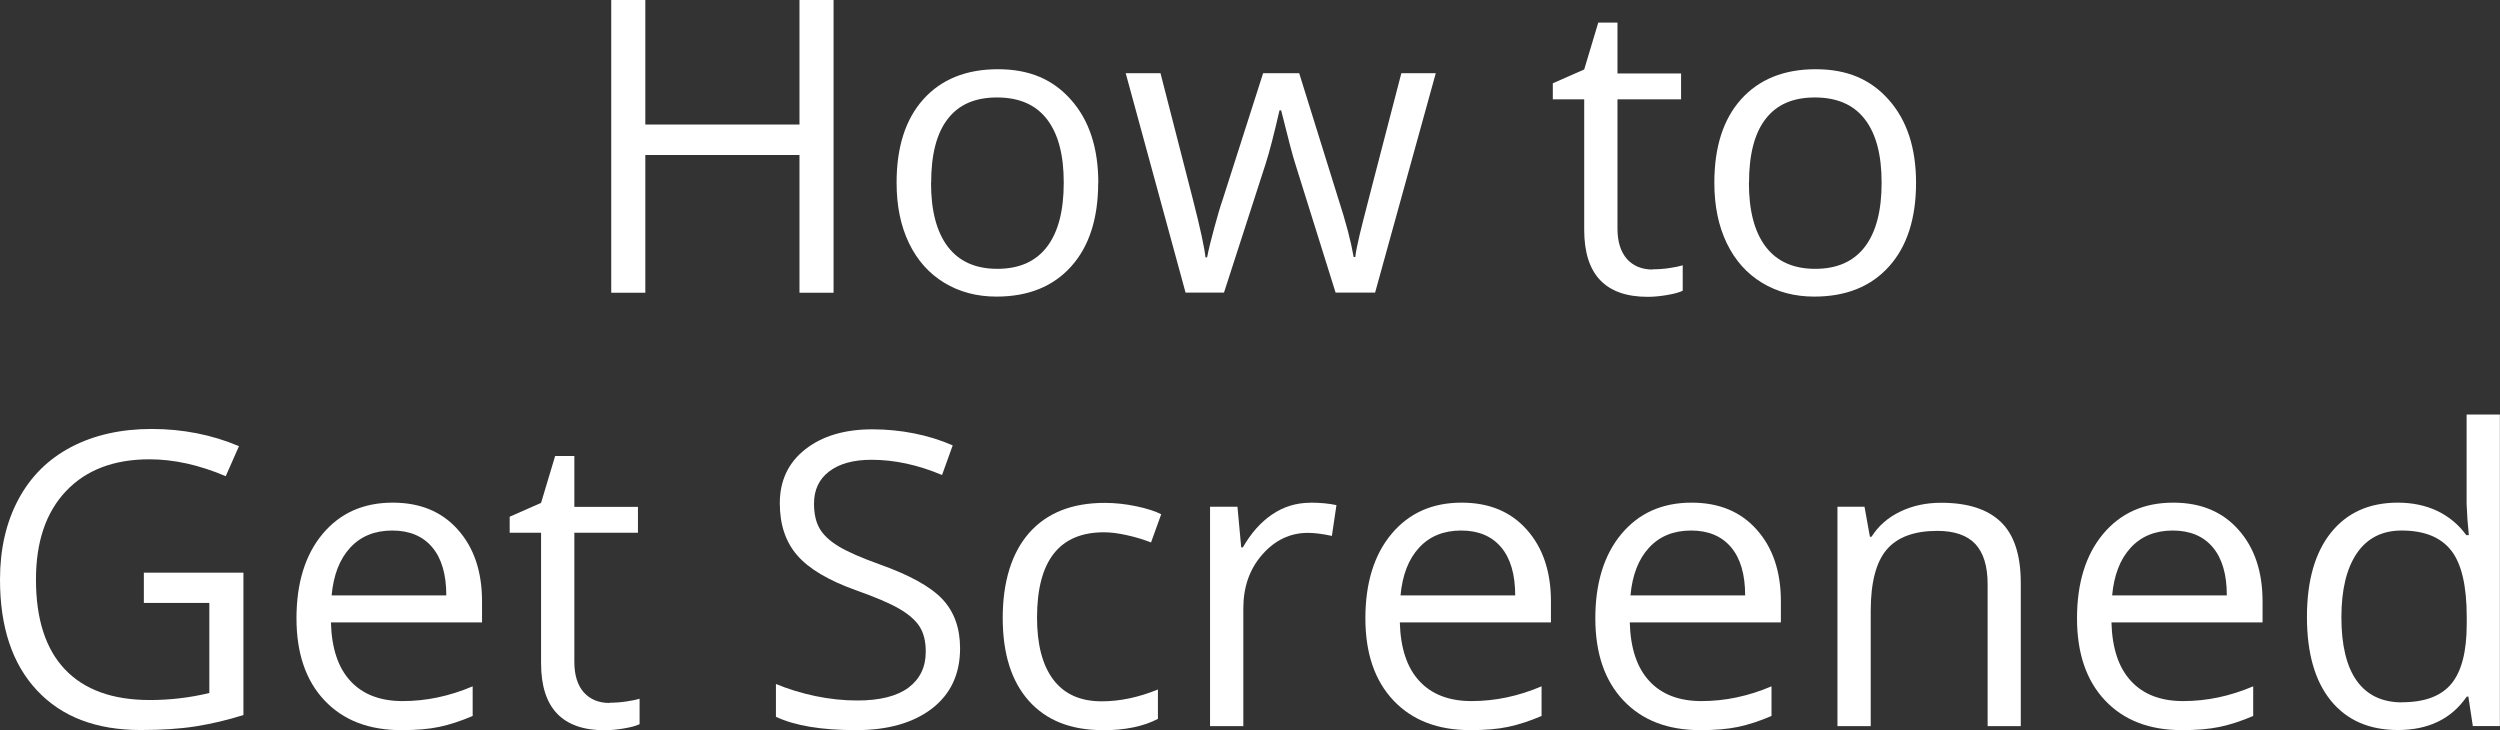 <?xml version="1.0" encoding="UTF-8"?><svg id="content" xmlns="http://www.w3.org/2000/svg" viewBox="0 0 213.42 62.33"><rect x="0" y="0" width="213.42" height="62.33" fill="#333333" stroke="none"/><defs><style>.cls-1{fill:#fff;stroke-width:0px;}</style></defs><path class="cls-1" d="m71.16,24.99h-2.91v-11.76h-13.16v11.76h-2.91V0h2.91v10.63h13.16V0h2.91v24.99Z"/><path class="cls-1" d="m93.75,15.6c0,3.05-.77,5.44-2.31,7.15s-3.66,2.57-6.37,2.57c-1.67,0-3.16-.39-4.46-1.18s-2.3-1.91-3.01-3.38-1.06-3.19-1.06-5.16c0-3.05.76-5.43,2.29-7.13s3.65-2.56,6.36-2.56,4.7.87,6.25,2.62c1.54,1.74,2.32,4.1,2.32,7.08Zm-14.27,0c0,2.39.48,4.21,1.44,5.47.96,1.25,2.36,1.88,4.22,1.88s3.27-.62,4.23-1.87c.96-1.25,1.44-3.07,1.44-5.48s-.48-4.19-1.44-5.43-2.38-1.85-4.26-1.85-3.26.61-4.2,1.83c-.95,1.22-1.42,3.04-1.42,5.45Z"/><path class="cls-1" d="m114.02,24.99l-3.44-10.99c-.22-.67-.62-2.2-1.21-4.58h-.14c-.46,1.99-.85,3.53-1.2,4.61l-3.54,10.95h-3.28l-5.11-18.73h2.97c1.21,4.71,2.13,8.29,2.76,10.75s.99,4.12,1.08,4.97h.14c.12-.65.33-1.49.61-2.52.28-1.03.52-1.85.73-2.45l3.44-10.75h3.08l3.35,10.75c.64,1.96,1.07,3.61,1.3,4.94h.14c.04-.41.17-1.04.37-1.9s1.39-5.45,3.56-13.79h2.94l-5.18,18.73h-3.37Z"/><path class="cls-1" d="m141.09,22.99c.5,0,.99-.04,1.45-.11.47-.07.84-.15,1.11-.23v2.17c-.31.15-.76.27-1.36.37-.6.1-1.14.15-1.62.15-3.62,0-5.43-1.91-5.43-5.72v-11.14h-2.68v-1.37l2.68-1.18,1.2-4h1.64v4.34h5.43v2.21h-5.43v11.02c0,1.13.27,1.99.8,2.6.54.6,1.27.91,2.21.91Z"/><path class="cls-1" d="m163.57,15.6c0,3.05-.77,5.44-2.31,7.15s-3.66,2.57-6.38,2.57c-1.67,0-3.16-.39-4.46-1.18s-2.3-1.91-3.01-3.38c-.71-1.47-1.06-3.19-1.06-5.16,0-3.05.76-5.43,2.29-7.13,1.53-1.7,3.65-2.56,6.36-2.56s4.7.87,6.25,2.62c1.54,1.74,2.32,4.1,2.32,7.08Zm-14.27,0c0,2.39.48,4.21,1.44,5.47.96,1.25,2.36,1.88,4.22,1.88s3.27-.62,4.23-1.87c.96-1.25,1.44-3.07,1.44-5.48s-.48-4.19-1.44-5.43c-.96-1.24-2.38-1.85-4.26-1.85s-3.26.61-4.2,1.83c-.95,1.22-1.42,3.04-1.42,5.45Z"/><path class="cls-1" d="m12.29,48.89h8.49v12.15c-1.32.42-2.67.74-4.03.96-1.37.22-2.95.32-4.75.32-3.78,0-6.73-1.12-8.84-3.38-2.11-2.25-3.16-5.4-3.16-9.46,0-2.6.52-4.87,1.56-6.83,1.04-1.95,2.54-3.45,4.5-4.48,1.96-1.03,4.26-1.55,6.89-1.55s5.15.49,7.45,1.47l-1.13,2.56c-2.26-.96-4.43-1.44-6.51-1.44-3.04,0-5.42.91-7.13,2.72s-2.56,4.32-2.56,7.54c0,3.37.82,5.93,2.47,7.67s4.06,2.62,7.25,2.62c1.73,0,3.42-.2,5.08-.6v-7.69h-5.59v-2.6Z"/><path class="cls-1" d="m34.26,62.33c-2.77,0-4.95-.84-6.55-2.53-1.6-1.69-2.4-4.03-2.4-7.02s.74-5.42,2.23-7.2,3.48-2.67,5.99-2.67c2.35,0,4.2.77,5.57,2.32,1.37,1.54,2.05,3.58,2.05,6.11v1.79h-12.9c.06,2.2.61,3.87,1.67,5.01,1.05,1.14,2.54,1.71,4.45,1.71,2.02,0,4.01-.42,5.98-1.26v2.53c-1,.43-1.95.74-2.84.93-.89.19-1.97.28-3.24.28Zm-.77-17.04c-1.5,0-2.7.49-3.6,1.47s-1.42,2.33-1.58,4.07h9.79c0-1.79-.4-3.16-1.2-4.11-.8-.95-1.94-1.43-3.42-1.43Z"/><path class="cls-1" d="m52.04,59.99c.5,0,.99-.04,1.45-.11.47-.07.84-.15,1.11-.23v2.17c-.31.15-.76.27-1.36.37-.6.1-1.14.15-1.62.15-3.62,0-5.43-1.91-5.43-5.72v-11.14h-2.68v-1.37l2.68-1.18,1.2-4h1.64v4.34h5.43v2.21h-5.43v11.02c0,1.13.27,1.99.8,2.6.54.6,1.27.91,2.2.91Z"/><path class="cls-1" d="m81.96,55.34c0,2.2-.8,3.91-2.39,5.14-1.6,1.23-3.76,1.85-6.49,1.85-2.96,0-5.24-.38-6.84-1.14v-2.8c1.03.43,2.14.77,3.35,1.03,1.21.25,2.4.38,3.59.38,1.94,0,3.39-.37,4.38-1.1.98-.74,1.47-1.76,1.47-3.07,0-.87-.17-1.58-.52-2.13s-.93-1.06-1.74-1.53c-.81-.47-2.05-1-3.72-1.59-2.32-.83-3.99-1.82-4.98-2.96-1-1.14-1.5-2.63-1.5-4.46,0-1.92.72-3.46,2.17-4.6,1.45-1.14,3.36-1.71,5.74-1.71s4.77.46,6.85,1.37l-.91,2.53c-2.06-.87-4.07-1.3-6.02-1.3-1.54,0-2.74.33-3.61.99-.87.66-1.3,1.58-1.3,2.75,0,.87.16,1.58.48,2.13.32.55.86,1.06,1.62,1.52.76.46,1.92.97,3.48,1.53,2.62.93,4.42,1.94,5.41,3.01.99,1.07,1.48,2.46,1.48,4.17Z"/><path class="cls-1" d="m94.13,62.33c-2.71,0-4.81-.83-6.3-2.5-1.49-1.67-2.23-4.03-2.23-7.08s.75-5.55,2.26-7.26,3.66-2.56,6.45-2.56c.9,0,1.8.1,2.7.29.9.19,1.61.42,2.12.68l-.87,2.41c-.63-.25-1.31-.46-2.05-.62-.74-.17-1.4-.25-1.97-.25-3.8,0-5.71,2.43-5.71,7.28,0,2.3.46,4.07,1.39,5.3.93,1.23,2.3,1.85,4.13,1.85,1.56,0,3.16-.34,4.8-1.01v2.51c-1.25.65-2.83.97-4.73.97Z"/><path class="cls-1" d="m111.85,42.91c.83,0,1.58.07,2.24.21l-.39,2.63c-.77-.17-1.46-.26-2.05-.26-1.51,0-2.81.62-3.89,1.85s-1.62,2.76-1.62,4.6v10.05h-2.84v-18.73h2.34l.32,3.47h.14c.7-1.22,1.53-2.16,2.51-2.82.98-.66,2.06-.99,3.23-.99Z"/><path class="cls-1" d="m125.51,62.33c-2.77,0-4.95-.84-6.55-2.53-1.6-1.69-2.4-4.03-2.4-7.02s.74-5.42,2.23-7.2c1.49-1.78,3.48-2.67,5.99-2.67,2.35,0,4.2.77,5.57,2.32,1.37,1.54,2.05,3.58,2.05,6.11v1.79h-12.9c.06,2.2.61,3.87,1.67,5.01,1.05,1.14,2.54,1.71,4.45,1.71,2.02,0,4.01-.42,5.98-1.26v2.53c-1,.43-1.95.74-2.85.93-.89.19-1.97.28-3.24.28Zm-.77-17.04c-1.5,0-2.7.49-3.6,1.47s-1.42,2.33-1.58,4.07h9.79c0-1.79-.4-3.16-1.2-4.11-.8-.95-1.94-1.43-3.42-1.43Z"/><path class="cls-1" d="m145.14,62.33c-2.77,0-4.95-.84-6.55-2.53-1.6-1.69-2.4-4.03-2.4-7.02s.74-5.42,2.23-7.2,3.48-2.67,5.99-2.67c2.35,0,4.2.77,5.57,2.32,1.37,1.54,2.05,3.58,2.05,6.11v1.79h-12.9c.06,2.2.61,3.87,1.67,5.01,1.05,1.14,2.54,1.71,4.45,1.71,2.02,0,4.01-.42,5.98-1.26v2.53c-1,.43-1.95.74-2.84.93-.89.19-1.97.28-3.24.28Zm-.77-17.04c-1.5,0-2.7.49-3.6,1.47s-1.42,2.33-1.58,4.07h9.79c0-1.79-.4-3.16-1.2-4.11-.8-.95-1.94-1.43-3.42-1.43Z"/><path class="cls-1" d="m169.68,61.99v-12.12c0-1.53-.35-2.67-1.04-3.42-.7-.75-1.78-1.13-3.26-1.13-1.96,0-3.4.53-4.31,1.59s-1.37,2.81-1.37,5.25v9.83h-2.84v-18.73h2.31l.46,2.56h.14c.58-.92,1.4-1.64,2.44-2.14,1.05-.51,2.22-.76,3.5-.76,2.26,0,3.95.54,5.09,1.63,1.14,1.09,1.71,2.83,1.71,5.22v12.22h-2.84Z"/><path class="cls-1" d="m186.26,62.33c-2.77,0-4.95-.84-6.55-2.53-1.6-1.69-2.4-4.03-2.4-7.02s.74-5.42,2.23-7.2,3.48-2.67,5.99-2.67c2.35,0,4.2.77,5.57,2.32,1.37,1.54,2.05,3.58,2.05,6.11v1.79h-12.9c.06,2.2.61,3.87,1.67,5.01,1.05,1.14,2.54,1.71,4.45,1.71,2.02,0,4.01-.42,5.98-1.26v2.53c-1,.43-1.95.74-2.85.93-.89.19-1.97.28-3.24.28Zm-.77-17.04c-1.5,0-2.7.49-3.6,1.47s-1.42,2.33-1.58,4.07h9.79c0-1.79-.4-3.16-1.2-4.11-.8-.95-1.94-1.43-3.42-1.43Z"/><path class="cls-1" d="m210.73,59.47h-.15c-1.31,1.9-3.27,2.85-5.88,2.85-2.45,0-4.36-.84-5.72-2.51s-2.04-4.06-2.04-7.14.68-5.49,2.05-7.2,3.27-2.56,5.71-2.56,4.49.92,5.84,2.77h.22l-.12-1.35-.07-1.32v-7.62h2.84v26.59h-2.31l-.38-2.51Zm-5.67.48c1.94,0,3.34-.53,4.21-1.58s1.31-2.75,1.31-5.1v-.6c0-2.65-.44-4.55-1.33-5.68s-2.29-1.7-4.23-1.7c-1.66,0-2.94.65-3.82,1.94-.88,1.29-1.32,3.12-1.32,5.48s.44,4.2,1.32,5.42c.88,1.22,2.17,1.83,3.86,1.83Z"/></svg>